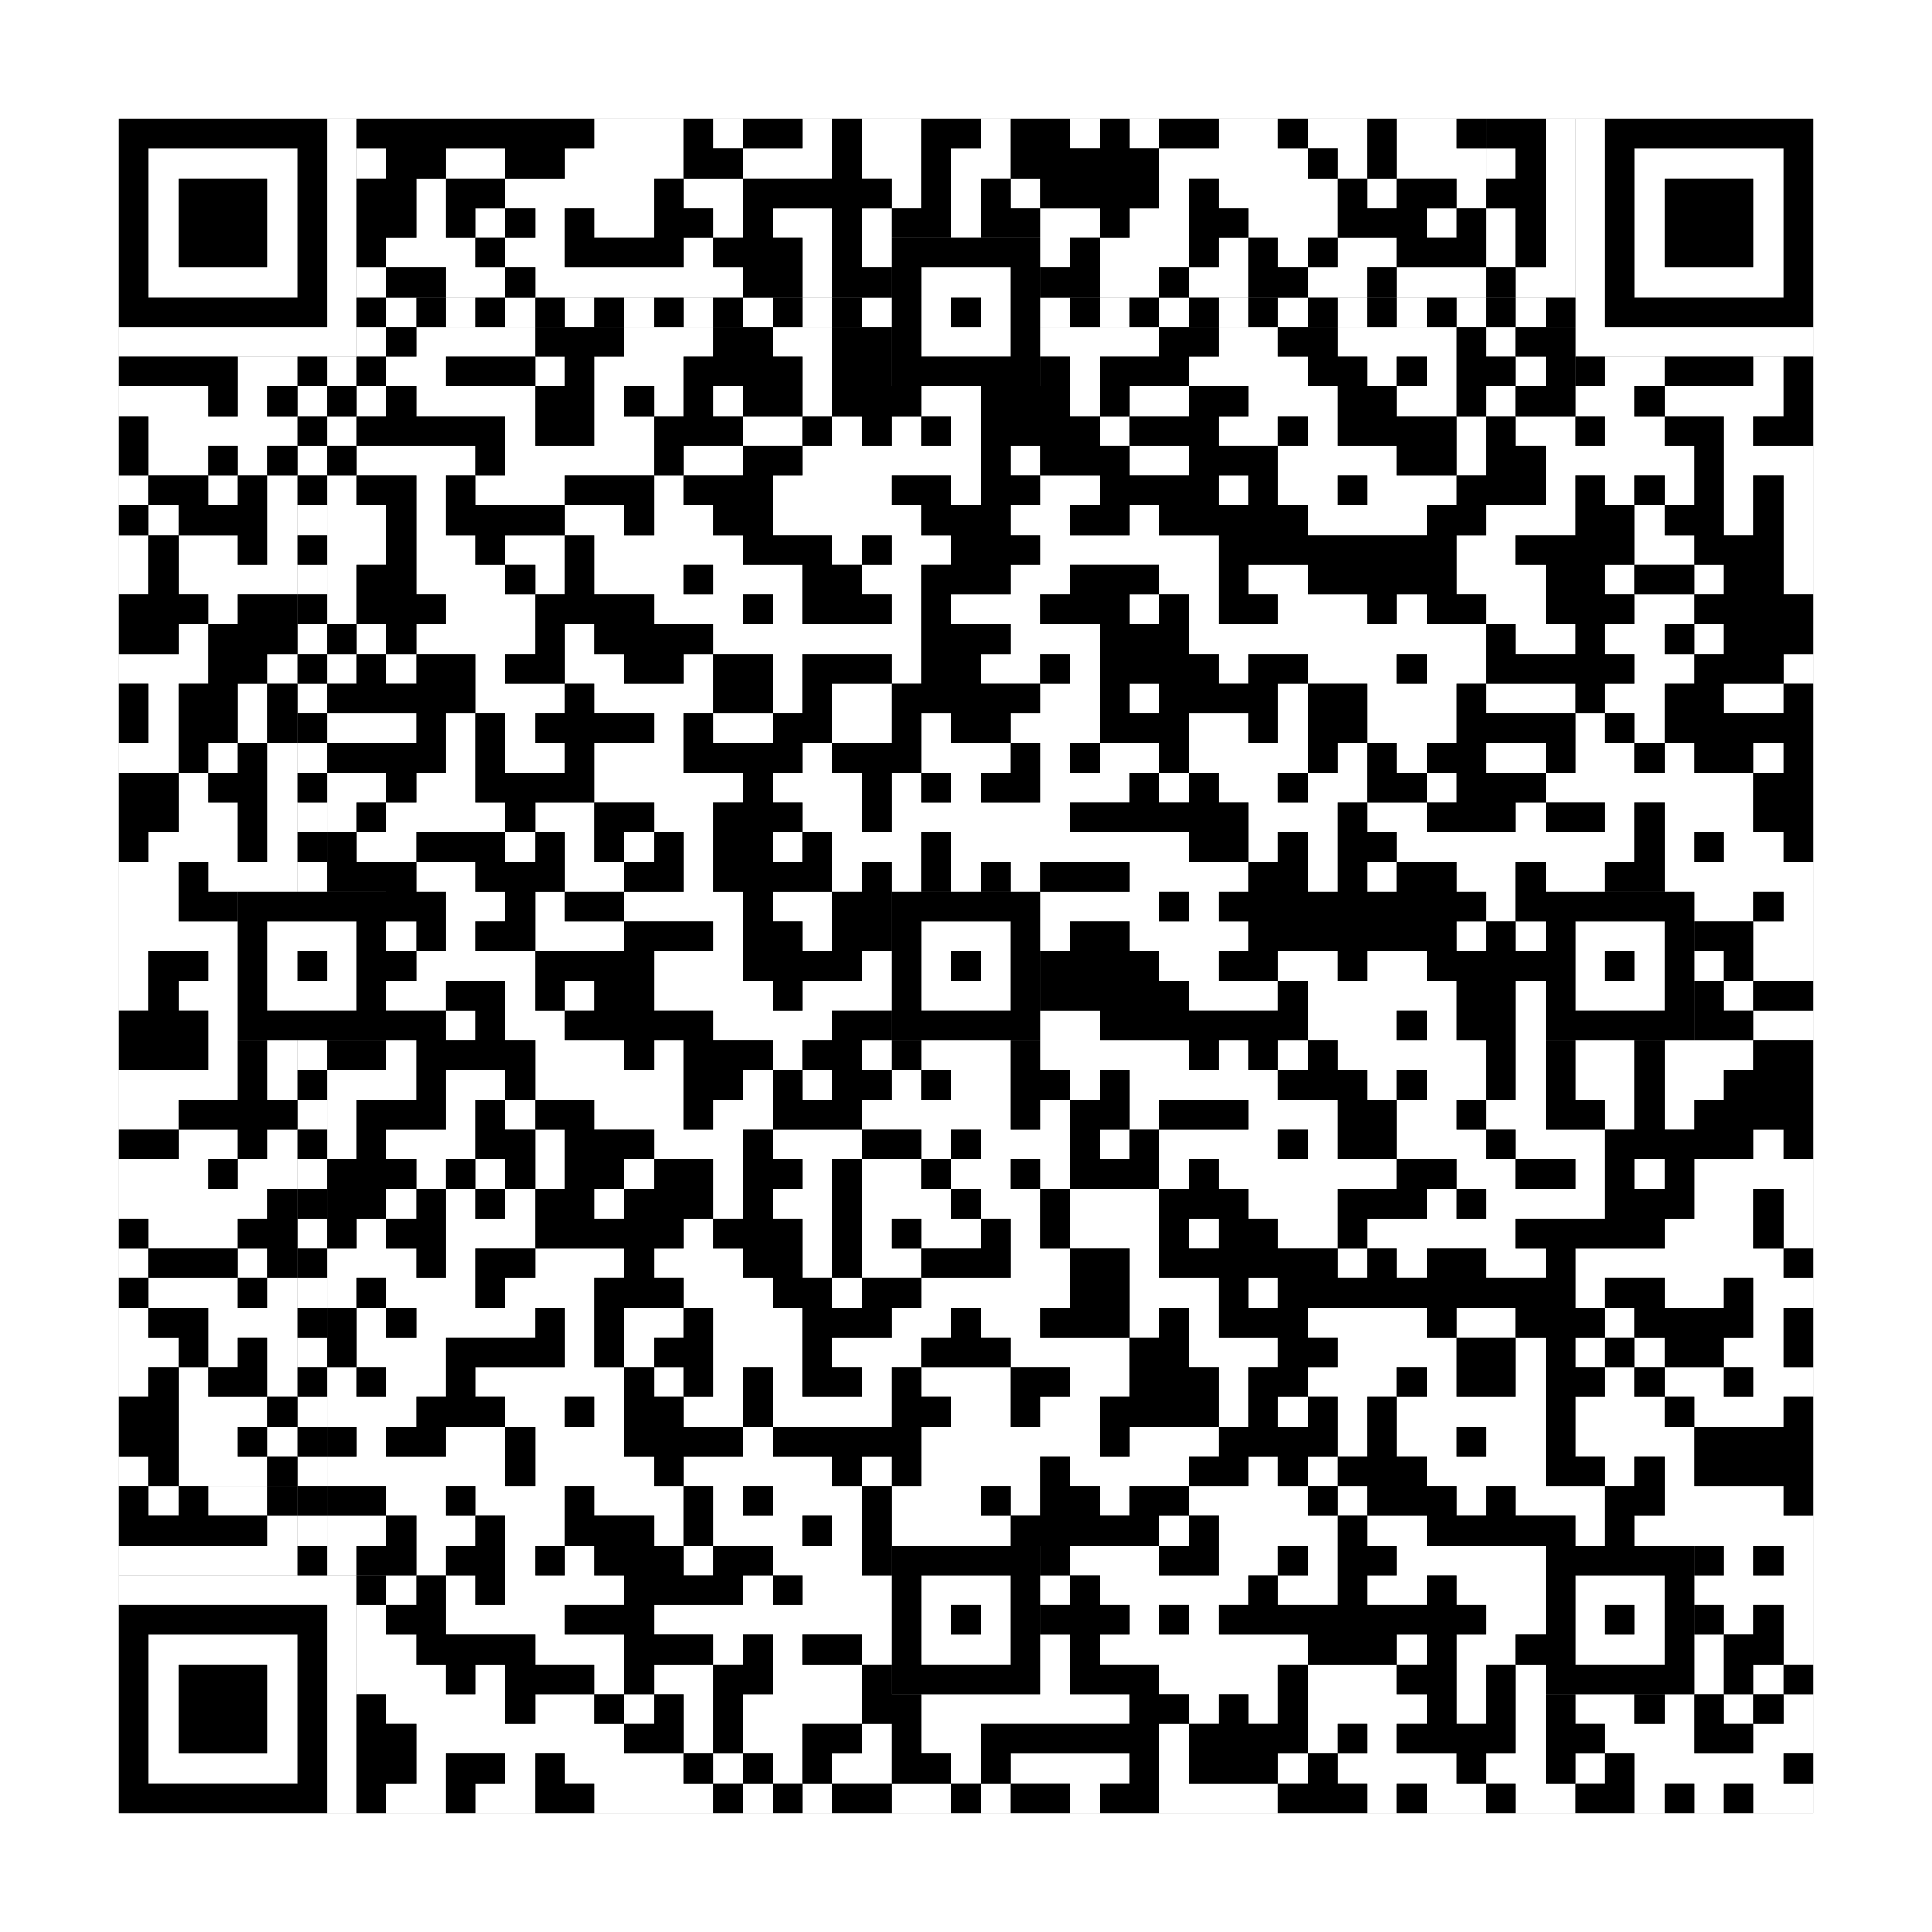 <svg xmlns="http://www.w3.org/2000/svg" version="1.1" width="325px" height="325px">
<rect width="100%" height="100%" fill="#808080" stroke="none"/>
<defs><style>rect{shape-rendering:crispEdges}</style></defs>
<path class="qr-4 " stroke="transparent" fill="#fff" fill-opacity="1" d="M100 20 h15 v5 h-15Z M120 20 h5 v5 h-5Z M135 20 h5 v5 h-5Z M145 20 h10 v5 h-10Z M165 20 h5 v5 h-5Z M180 20 h5 v5 h-5Z M190 20 h5 v5 h-5Z M205 20 h10 v5 h-10Z M220 20 h10 v5 h-10Z M235 20 h10 v5 h-10Z M75 25 h10 v5 h-10Z M95 25 h20 v5 h-20Z M125 25 h15 v5 h-15Z M145 25 h10 v5 h-10Z M160 25 h10 v5 h-10Z M195 25 h25 v5 h-25Z M225 25 h5 v5 h-5Z M235 25 h15 v5 h-15Z M70 30 h5 v5 h-5Z M85 30 h25 v5 h-25Z M115 30 h10 v5 h-10Z M150 30 h5 v5 h-5Z M160 30 h5 v5 h-5Z M170 30 h5 v5 h-5Z M195 30 h5 v5 h-5Z M205 30 h20 v5 h-20Z M230 30 h5 v5 h-5Z M245 30 h5 v5 h-5Z M70 35 h5 v5 h-5Z M80 35 h5 v5 h-5Z M90 35 h5 v5 h-5Z M100 35 h10 v5 h-10Z M120 35 h5 v5 h-5Z M130 35 h10 v5 h-10Z M145 35 h5 v5 h-5Z M160 35 h5 v5 h-5Z M175 35 h10 v5 h-10Z M190 35 h10 v5 h-10Z M210 35 h15 v5 h-15Z M240 35 h5 v5 h-5Z M65 40 h15 v5 h-15Z M85 40 h10 v5 h-10Z M115 40 h5 v5 h-5Z M135 40 h5 v5 h-5Z M145 40 h5 v5 h-5Z M175 40 h5 v5 h-5Z M185 40 h15 v5 h-15Z M205 40 h5 v5 h-5Z M215 40 h5 v5 h-5Z M225 40 h10 v5 h-10Z M75 45 h10 v5 h-10Z M90 45 h35 v5 h-35Z M135 45 h5 v5 h-5Z M185 45 h10 v5 h-10Z M200 45 h10 v5 h-10Z M220 45 h10 v5 h-10Z M235 45 h15 v5 h-15Z M70 55 h20 v5 h-20Z M105 55 h15 v5 h-15Z M130 55 h10 v5 h-10Z M175 55 h20 v5 h-20Z M205 55 h10 v5 h-10Z M225 55 h20 v5 h-20Z M250 55 h5 v5 h-5Z M65 60 h10 v5 h-10Z M90 60 h5 v5 h-5Z M100 60 h15 v5 h-15Z M135 60 h5 v5 h-5Z M180 60 h5 v5 h-5Z M200 60 h20 v5 h-20Z M230 60 h5 v5 h-5Z M240 60 h5 v5 h-5Z M255 60 h5 v5 h-5Z M20 65 h15 v5 h-15Z M40 65 h5 v5 h-5Z M60 65 h5 v5 h-5Z M70 65 h20 v5 h-20Z M100 65 h5 v5 h-5Z M110 65 h5 v5 h-5Z M120 65 h5 v5 h-5Z M135 65 h5 v5 h-5Z M155 65 h10 v5 h-10Z M180 65 h5 v5 h-5Z M190 65 h10 v5 h-10Z M210 65 h15 v5 h-15Z M235 65 h10 v5 h-10Z M250 65 h5 v5 h-5Z M265 65 h10 v5 h-10Z M280 65 h20 v5 h-20Z M25 70 h25 v5 h-25Z M55 70 h5 v5 h-5Z M85 70 h5 v5 h-5Z M100 70 h10 v5 h-10Z M125 70 h10 v5 h-10Z M140 70 h5 v5 h-5Z M150 70 h5 v5 h-5Z M160 70 h5 v5 h-5Z M185 70 h5 v5 h-5Z M205 70 h10 v5 h-10Z M220 70 h5 v5 h-5Z M245 70 h5 v5 h-5Z M255 70 h10 v5 h-10Z M270 70 h10 v5 h-10Z M290 70 h5 v5 h-5Z M25 75 h10 v5 h-10Z M40 75 h5 v5 h-5Z M60 75 h20 v5 h-20Z M85 75 h25 v5 h-25Z M115 75 h10 v5 h-10Z M135 75 h30 v5 h-30Z M170 75 h5 v5 h-5Z M190 75 h10 v5 h-10Z M215 75 h20 v5 h-20Z M245 75 h5 v5 h-5Z M260 75 h25 v5 h-25Z M290 75 h15 v5 h-15Z M20 80 h5 v5 h-5Z M35 80 h5 v5 h-5Z M45 80 h5 v5 h-5Z M55 80 h5 v5 h-5Z M70 80 h5 v5 h-5Z M80 80 h15 v5 h-15Z M110 80 h5 v5 h-5Z M130 80 h20 v5 h-20Z M160 80 h5 v5 h-5Z M175 80 h10 v5 h-10Z M205 80 h5 v5 h-5Z M215 80 h10 v5 h-10Z M230 80 h15 v5 h-15Z M260 80 h5 v5 h-5Z M270 80 h5 v5 h-5Z M280 80 h5 v5 h-5Z M290 80 h5 v5 h-5Z M300 80 h5 v5 h-5Z M25 85 h5 v5 h-5Z M45 85 h5 v5 h-5Z M55 85 h10 v5 h-10Z M70 85 h5 v5 h-5Z M95 85 h10 v5 h-10Z M110 85 h10 v5 h-10Z M130 85 h25 v5 h-25Z M170 85 h10 v5 h-10Z M190 85 h5 v5 h-5Z M220 85 h20 v5 h-20Z M250 85 h15 v5 h-15Z M275 85 h5 v5 h-5Z M290 85 h5 v5 h-5Z M300 85 h5 v5 h-5Z M20 90 h5 v5 h-5Z M30 90 h10 v5 h-10Z M45 90 h5 v5 h-5Z M55 90 h10 v5 h-10Z M70 90 h10 v5 h-10Z M85 90 h10 v5 h-10Z M100 90 h25 v5 h-25Z M140 90 h5 v5 h-5Z M150 90 h10 v5 h-10Z M175 90 h30 v5 h-30Z M245 90 h10 v5 h-10Z M275 90 h10 v5 h-10Z M300 90 h5 v5 h-5Z M20 95 h5 v5 h-5Z M30 95 h20 v5 h-20Z M55 95 h5 v5 h-5Z M70 95 h15 v5 h-15Z M90 95 h5 v5 h-5Z M100 95 h15 v5 h-15Z M120 95 h15 v5 h-15Z M145 95 h10 v5 h-10Z M170 95 h10 v5 h-10Z M195 95 h10 v5 h-10Z M210 95 h10 v5 h-10Z M245 95 h15 v5 h-15Z M270 95 h5 v5 h-5Z M285 95 h5 v5 h-5Z M300 95 h5 v5 h-5Z M35 100 h5 v5 h-5Z M55 100 h5 v5 h-5Z M75 100 h15 v5 h-15Z M110 100 h15 v5 h-15Z M130 100 h5 v5 h-5Z M150 100 h5 v5 h-5Z M160 100 h15 v5 h-15Z M190 100 h5 v5 h-5Z M200 100 h5 v5 h-5Z M215 100 h15 v5 h-15Z M235 100 h5 v5 h-5Z M250 100 h10 v5 h-10Z M275 100 h10 v5 h-10Z M30 105 h5 v5 h-5Z M60 105 h5 v5 h-5Z M70 105 h20 v5 h-20Z M95 105 h5 v5 h-5Z M120 105 h35 v5 h-35Z M170 105 h15 v5 h-15Z M200 105 h50 v5 h-50Z M255 105 h10 v5 h-10Z M270 105 h10 v5 h-10Z M285 105 h5 v5 h-5Z M20 110 h15 v5 h-15Z M45 110 h5 v5 h-5Z M55 110 h5 v5 h-5Z M65 110 h5 v5 h-5Z M80 110 h5 v5 h-5Z M95 110 h10 v5 h-10Z M115 110 h5 v5 h-5Z M130 110 h5 v5 h-5Z M150 110 h5 v5 h-5Z M165 110 h10 v5 h-10Z M180 110 h5 v5 h-5Z M205 110 h5 v5 h-5Z M220 110 h15 v5 h-15Z M240 110 h10 v5 h-10Z M275 110 h10 v5 h-10Z M300 110 h5 v5 h-5Z M25 115 h5 v5 h-5Z M40 115 h5 v5 h-5Z M80 115 h15 v5 h-15Z M100 115 h20 v5 h-20Z M130 115 h5 v5 h-5Z M140 115 h10 v5 h-10Z M175 115 h10 v5 h-10Z M190 115 h5 v5 h-5Z M215 115 h5 v5 h-5Z M230 115 h15 v5 h-15Z M250 115 h15 v5 h-15Z M270 115 h10 v5 h-10Z M290 115 h10 v5 h-10Z M25 120 h5 v5 h-5Z M40 120 h5 v5 h-5Z M55 120 h15 v5 h-15Z M75 120 h5 v5 h-5Z M85 120 h5 v5 h-5Z M110 120 h5 v5 h-5Z M120 120 h10 v5 h-10Z M140 120 h10 v5 h-10Z M155 120 h5 v5 h-5Z M170 120 h15 v5 h-15Z M200 120 h10 v5 h-10Z M215 120 h5 v5 h-5Z M230 120 h15 v5 h-15Z M265 120 h5 v5 h-5Z M275 120 h5 v5 h-5Z M20 125 h10 v5 h-10Z M35 125 h5 v5 h-5Z M45 125 h5 v5 h-5Z M75 125 h5 v5 h-5Z M85 125 h10 v5 h-10Z M100 125 h15 v5 h-15Z M135 125 h5 v5 h-5Z M155 125 h15 v5 h-15Z M175 125 h5 v5 h-5Z M185 125 h10 v5 h-10Z M200 125 h20 v5 h-20Z M225 125 h5 v5 h-5Z M235 125 h5 v5 h-5Z M250 125 h10 v5 h-10Z M265 125 h10 v5 h-10Z M280 125 h5 v5 h-5Z M295 125 h5 v5 h-5Z M30 130 h5 v5 h-5Z M45 130 h5 v5 h-5Z M55 130 h10 v5 h-10Z M70 130 h10 v5 h-10Z M100 130 h25 v5 h-25Z M130 130 h15 v5 h-15Z M150 130 h5 v5 h-5Z M160 130 h5 v5 h-5Z M175 130 h15 v5 h-15Z M195 130 h5 v5 h-5Z M205 130 h10 v5 h-10Z M220 130 h10 v5 h-10Z M240 130 h5 v5 h-5Z M260 130 h35 v5 h-35Z M30 135 h10 v5 h-10Z M45 135 h5 v5 h-5Z M55 135 h5 v5 h-5Z M65 135 h20 v5 h-20Z M90 135 h10 v5 h-10Z M110 135 h10 v5 h-10Z M135 135 h10 v5 h-10Z M150 135 h30 v5 h-30Z M210 135 h15 v5 h-15Z M230 135 h10 v5 h-10Z M255 135 h5 v5 h-5Z M270 135 h5 v5 h-5Z M280 135 h15 v5 h-15Z M25 140 h15 v5 h-15Z M45 140 h5 v5 h-5Z M60 140 h10 v5 h-10Z M85 140 h5 v5 h-5Z M95 140 h5 v5 h-5Z M105 140 h5 v5 h-5Z M115 140 h5 v5 h-5Z M130 140 h5 v5 h-5Z M140 140 h15 v5 h-15Z M160 140 h40 v5 h-40Z M210 140 h5 v5 h-5Z M220 140 h5 v5 h-5Z M235 140 h40 v5 h-40Z M280 140 h5 v5 h-5Z M290 140 h10 v5 h-10Z M20 145 h10 v5 h-10Z M35 145 h15 v5 h-15Z M70 145 h10 v5 h-10Z M95 145 h10 v5 h-10Z M115 145 h5 v5 h-5Z M140 145 h5 v5 h-5Z M150 145 h5 v5 h-5Z M160 145 h5 v5 h-5Z M170 145 h5 v5 h-5Z M190 145 h20 v5 h-20Z M220 145 h5 v5 h-5Z M230 145 h5 v5 h-5Z M245 145 h10 v5 h-10Z M260 145 h10 v5 h-10Z M280 145 h25 v5 h-25Z M20 150 h10 v5 h-10Z M75 150 h10 v5 h-10Z M90 150 h5 v5 h-5Z M105 150 h20 v5 h-20Z M130 150 h10 v5 h-10Z M175 150 h20 v5 h-20Z M200 150 h5 v5 h-5Z M250 150 h5 v5 h-5Z M285 150 h10 v5 h-10Z M300 150 h5 v5 h-5Z M20 155 h20 v5 h-20Z M65 155 h5 v5 h-5Z M75 155 h5 v5 h-5Z M90 155 h15 v5 h-15Z M120 155 h5 v5 h-5Z M135 155 h5 v5 h-5Z M175 155 h5 v5 h-5Z M190 155 h20 v5 h-20Z M245 155 h5 v5 h-5Z M255 155 h5 v5 h-5Z M295 155 h10 v5 h-10Z M20 160 h5 v5 h-5Z M35 160 h5 v5 h-5Z M70 160 h20 v5 h-20Z M110 160 h15 v5 h-15Z M145 160 h5 v5 h-5Z M195 160 h10 v5 h-10Z M215 160 h10 v5 h-10Z M230 160 h10 v5 h-10Z M285 160 h5 v5 h-5Z M295 160 h10 v5 h-10Z M20 165 h5 v5 h-5Z M30 165 h10 v5 h-10Z M65 165 h10 v5 h-10Z M85 165 h5 v5 h-5Z M95 165 h5 v5 h-5Z M110 165 h20 v5 h-20Z M135 165 h15 v5 h-15Z M200 165 h15 v5 h-15Z M220 165 h25 v5 h-25Z M255 165 h5 v5 h-5Z M290 165 h5 v5 h-5Z M35 170 h5 v5 h-5Z M75 170 h5 v5 h-5Z M85 170 h10 v5 h-10Z M120 170 h20 v5 h-20Z M175 170 h10 v5 h-10Z M220 170 h15 v5 h-15Z M240 170 h5 v5 h-5Z M255 170 h5 v5 h-5Z M295 170 h10 v5 h-10Z M35 175 h5 v5 h-5Z M45 175 h5 v5 h-5Z M65 175 h5 v5 h-5Z M90 175 h15 v5 h-15Z M110 175 h5 v5 h-5Z M130 175 h5 v5 h-5Z M145 175 h5 v5 h-5Z M155 175 h15 v5 h-15Z M175 175 h25 v5 h-25Z M205 175 h5 v5 h-5Z M215 175 h5 v5 h-5Z M225 175 h25 v5 h-25Z M255 175 h5 v5 h-5Z M265 175 h10 v5 h-10Z M280 175 h15 v5 h-15Z M20 180 h20 v5 h-20Z M45 180 h5 v5 h-5Z M55 180 h15 v5 h-15Z M75 180 h10 v5 h-10Z M90 180 h25 v5 h-25Z M125 180 h5 v5 h-5Z M135 180 h5 v5 h-5Z M150 180 h5 v5 h-5Z M160 180 h10 v5 h-10Z M180 180 h5 v5 h-5Z M190 180 h25 v5 h-25Z M230 180 h5 v5 h-5Z M240 180 h10 v5 h-10Z M255 180 h5 v5 h-5Z M265 180 h10 v5 h-10Z M280 180 h10 v5 h-10Z M20 185 h10 v5 h-10Z M55 185 h5 v5 h-5Z M75 185 h5 v5 h-5Z M85 185 h5 v5 h-5Z M100 185 h15 v5 h-15Z M120 185 h10 v5 h-10Z M145 185 h25 v5 h-25Z M175 185 h5 v5 h-5Z M190 185 h5 v5 h-5Z M210 185 h15 v5 h-15Z M235 185 h10 v5 h-10Z M250 185 h10 v5 h-10Z M270 185 h5 v5 h-5Z M280 185 h5 v5 h-5Z M30 190 h10 v5 h-10Z M45 190 h5 v5 h-5Z M55 190 h5 v5 h-5Z M65 190 h15 v5 h-15Z M90 190 h5 v5 h-5Z M110 190 h15 v5 h-15Z M130 190 h15 v5 h-15Z M155 190 h5 v5 h-5Z M165 190 h15 v5 h-15Z M185 190 h5 v5 h-5Z M195 190 h20 v5 h-20Z M220 190 h5 v5 h-5Z M235 190 h15 v5 h-15Z M255 190 h15 v5 h-15Z M295 190 h5 v5 h-5Z M20 195 h15 v5 h-15Z M40 195 h10 v5 h-10Z M70 195 h5 v5 h-5Z M80 195 h5 v5 h-5Z M90 195 h5 v5 h-5Z M105 195 h5 v5 h-5Z M120 195 h5 v5 h-5Z M135 195 h5 v5 h-5Z M145 195 h10 v5 h-10Z M160 195 h10 v5 h-10Z M175 195 h5 v5 h-5Z M195 195 h5 v5 h-5Z M205 195 h30 v5 h-30Z M245 195 h10 v5 h-10Z M265 195 h5 v5 h-5Z M275 195 h5 v5 h-5Z M285 195 h20 v5 h-20Z M20 200 h25 v5 h-25Z M65 200 h5 v5 h-5Z M75 200 h5 v5 h-5Z M85 200 h5 v5 h-5Z M100 200 h5 v5 h-5Z M120 200 h5 v5 h-5Z M130 200 h10 v5 h-10Z M145 200 h15 v5 h-15Z M165 200 h10 v5 h-10Z M180 200 h15 v5 h-15Z M210 200 h15 v5 h-15Z M240 200 h5 v5 h-5Z M250 200 h20 v5 h-20Z M285 200 h10 v5 h-10Z M300 200 h5 v5 h-5Z M25 205 h15 v5 h-15Z M60 205 h5 v5 h-5Z M75 205 h15 v5 h-15Z M115 205 h5 v5 h-5Z M135 205 h5 v5 h-5Z M145 205 h5 v5 h-5Z M155 205 h10 v5 h-10Z M170 205 h5 v5 h-5Z M180 205 h15 v5 h-15Z M200 205 h5 v5 h-5Z M215 205 h10 v5 h-10Z M230 205 h25 v5 h-25Z M280 205 h15 v5 h-15Z M300 205 h5 v5 h-5Z M20 210 h5 v5 h-5Z M40 210 h5 v5 h-5Z M55 210 h15 v5 h-15Z M75 210 h5 v5 h-5Z M90 210 h15 v5 h-15Z M110 210 h15 v5 h-15Z M135 210 h5 v5 h-5Z M145 210 h10 v5 h-10Z M170 210 h10 v5 h-10Z M190 210 h5 v5 h-5Z M225 210 h5 v5 h-5Z M235 210 h5 v5 h-5Z M250 210 h10 v5 h-10Z M265 210 h35 v5 h-35Z M25 215 h15 v5 h-15Z M45 215 h5 v5 h-5Z M55 215 h5 v5 h-5Z M65 215 h15 v5 h-15Z M85 215 h15 v5 h-15Z M115 215 h15 v5 h-15Z M140 215 h5 v5 h-5Z M155 215 h25 v5 h-25Z M190 215 h15 v5 h-15Z M210 215 h5 v5 h-5Z M265 215 h5 v5 h-5Z M280 215 h10 v5 h-10Z M295 215 h10 v5 h-10Z M20 220 h5 v5 h-5Z M35 220 h15 v5 h-15Z M60 220 h5 v5 h-5Z M70 220 h20 v5 h-20Z M95 220 h5 v5 h-5Z M105 220 h10 v5 h-10Z M120 220 h15 v5 h-15Z M150 220 h10 v5 h-10Z M165 220 h10 v5 h-10Z M190 220 h5 v5 h-5Z M200 220 h5 v5 h-5Z M220 220 h20 v5 h-20Z M245 220 h10 v5 h-10Z M270 220 h5 v5 h-5Z M295 220 h5 v5 h-5Z M20 225 h10 v5 h-10Z M35 225 h5 v5 h-5Z M45 225 h5 v5 h-5Z M60 225 h15 v5 h-15Z M95 225 h5 v5 h-5Z M105 225 h5 v5 h-5Z M120 225 h15 v5 h-15Z M140 225 h15 v5 h-15Z M170 225 h20 v5 h-20Z M200 225 h15 v5 h-15Z M225 225 h20 v5 h-20Z M255 225 h5 v5 h-5Z M265 225 h5 v5 h-5Z M275 225 h5 v5 h-5Z M290 225 h10 v5 h-10Z M20 230 h5 v5 h-5Z M30 230 h5 v5 h-5Z M45 230 h5 v5 h-5Z M55 230 h5 v5 h-5Z M65 230 h10 v5 h-10Z M80 230 h25 v5 h-25Z M110 230 h5 v5 h-5Z M120 230 h5 v5 h-5Z M130 230 h5 v5 h-5Z M145 230 h5 v5 h-5Z M155 230 h15 v5 h-15Z M180 230 h10 v5 h-10Z M205 230 h5 v5 h-5Z M220 230 h15 v5 h-15Z M240 230 h5 v5 h-5Z M255 230 h5 v5 h-5Z M270 230 h5 v5 h-5Z M280 230 h10 v5 h-10Z M295 230 h10 v5 h-10Z M30 235 h15 v5 h-15Z M55 235 h15 v5 h-15Z M85 235 h10 v5 h-10Z M100 235 h5 v5 h-5Z M115 235 h10 v5 h-10Z M130 235 h20 v5 h-20Z M160 235 h10 v5 h-10Z M175 235 h10 v5 h-10Z M205 235 h5 v5 h-5Z M215 235 h5 v5 h-5Z M225 235 h5 v5 h-5Z M235 235 h25 v5 h-25Z M265 235 h15 v5 h-15Z M285 235 h15 v5 h-15Z M30 240 h10 v5 h-10Z M45 240 h5 v5 h-5Z M60 240 h5 v5 h-5Z M75 240 h10 v5 h-10Z M90 240 h15 v5 h-15Z M125 240 h5 v5 h-5Z M155 240 h30 v5 h-30Z M190 240 h15 v5 h-15Z M225 240 h5 v5 h-5Z M235 240 h10 v5 h-10Z M250 240 h10 v5 h-10Z M265 240 h20 v5 h-20Z M20 245 h5 v5 h-5Z M30 245 h15 v5 h-15Z M55 245 h30 v5 h-30Z M90 245 h20 v5 h-20Z M115 245 h25 v5 h-25Z M145 245 h5 v5 h-5Z M155 245 h20 v5 h-20Z M180 245 h20 v5 h-20Z M210 245 h5 v5 h-5Z M220 245 h5 v5 h-5Z M240 245 h20 v5 h-20Z M270 245 h5 v5 h-5Z M280 245 h5 v5 h-5Z M65 250 h10 v5 h-10Z M80 250 h15 v5 h-15Z M100 250 h15 v5 h-15Z M120 250 h5 v5 h-5Z M130 250 h15 v5 h-15Z M150 250 h15 v5 h-15Z M170 250 h5 v5 h-5Z M185 250 h5 v5 h-5Z M200 250 h20 v5 h-20Z M225 250 h5 v5 h-5Z M245 250 h5 v5 h-5Z M255 250 h15 v5 h-15Z M280 250 h20 v5 h-20Z M55 255 h10 v5 h-10Z M70 255 h10 v5 h-10Z M85 255 h10 v5 h-10Z M110 255 h5 v5 h-5Z M120 255 h15 v5 h-15Z M140 255 h5 v5 h-5Z M150 255 h20 v5 h-20Z M195 255 h5 v5 h-5Z M205 255 h20 v5 h-20Z M230 255 h10 v5 h-10Z M265 255 h5 v5 h-5Z M275 255 h30 v5 h-30Z M55 260 h5 v5 h-5Z M70 260 h5 v5 h-5Z M85 260 h5 v5 h-5Z M95 260 h5 v5 h-5Z M115 260 h5 v5 h-5Z M130 260 h15 v5 h-15Z M180 260 h15 v5 h-15Z M205 260 h10 v5 h-10Z M220 260 h5 v5 h-5Z M235 260 h25 v5 h-25Z M290 260 h5 v5 h-5Z M300 260 h5 v5 h-5Z M65 265 h5 v5 h-5Z M75 265 h5 v5 h-5Z M85 265 h20 v5 h-20Z M125 265 h5 v5 h-5Z M135 265 h15 v5 h-15Z M175 265 h5 v5 h-5Z M185 265 h25 v5 h-25Z M215 265 h10 v5 h-10Z M230 265 h10 v5 h-10Z M245 265 h15 v5 h-15Z M285 265 h20 v5 h-20Z M75 270 h20 v5 h-20Z M110 270 h40 v5 h-40Z M190 270 h5 v5 h-5Z M200 270 h5 v5 h-5Z M250 270 h10 v5 h-10Z M290 270 h5 v5 h-5Z M300 270 h5 v5 h-5Z M65 275 h5 v5 h-5Z M90 275 h15 v5 h-15Z M120 275 h5 v5 h-5Z M130 275 h5 v5 h-5Z M145 275 h5 v5 h-5Z M175 275 h5 v5 h-5Z M185 275 h35 v5 h-35Z M235 275 h5 v5 h-5Z M245 275 h10 v5 h-10Z M285 275 h5 v5 h-5Z M300 275 h5 v5 h-5Z M65 280 h10 v5 h-10Z M80 280 h5 v5 h-5Z M100 280 h5 v5 h-5Z M110 280 h10 v5 h-10Z M130 280 h15 v5 h-15Z M175 280 h5 v5 h-5Z M195 280 h20 v5 h-20Z M220 280 h15 v5 h-15Z M245 280 h5 v5 h-5Z M255 280 h5 v5 h-5Z M285 280 h5 v5 h-5Z M295 280 h5 v5 h-5Z M65 285 h20 v5 h-20Z M90 285 h10 v5 h-10Z M105 285 h5 v5 h-5Z M115 285 h5 v5 h-5Z M125 285 h20 v5 h-20Z M155 285 h35 v5 h-35Z M200 285 h5 v5 h-5Z M210 285 h5 v5 h-5Z M220 285 h20 v5 h-20Z M245 285 h5 v5 h-5Z M255 285 h5 v5 h-5Z M265 285 h10 v5 h-10Z M280 285 h5 v5 h-5Z M290 285 h5 v5 h-5Z M300 285 h5 v5 h-5Z M70 290 h35 v5 h-35Z M115 290 h5 v5 h-5Z M125 290 h10 v5 h-10Z M145 290 h5 v5 h-5Z M155 290 h10 v5 h-10Z M195 290 h5 v5 h-5Z M220 290 h5 v5 h-5Z M230 290 h5 v5 h-5Z M255 290 h5 v5 h-5Z M270 290 h15 v5 h-15Z M295 290 h10 v5 h-10Z M70 295 h5 v5 h-5Z M85 295 h5 v5 h-5Z M95 295 h20 v5 h-20Z M120 295 h5 v5 h-5Z M130 295 h5 v5 h-5Z M140 295 h10 v5 h-10Z M160 295 h5 v5 h-5Z M170 295 h20 v5 h-20Z M195 295 h5 v5 h-5Z M215 295 h5 v5 h-5Z M225 295 h20 v5 h-20Z M250 295 h10 v5 h-10Z M265 295 h5 v5 h-5Z M275 295 h25 v5 h-25Z M65 300 h10 v5 h-10Z M80 300 h10 v5 h-10Z M100 300 h20 v5 h-20Z M125 300 h5 v5 h-5Z M135 300 h5 v5 h-5Z M150 300 h10 v5 h-10Z M165 300 h5 v5 h-5Z M180 300 h5 v5 h-5Z M195 300 h20 v5 h-20Z M230 300 h5 v5 h-5Z M240 300 h10 v5 h-10Z M255 300 h10 v5 h-10Z M275 300 h5 v5 h-5Z M285 300 h5 v5 h-5Z M295 300 h10 v5 h-10Z " /><path class="qr-6 " stroke="transparent" fill="#fff" fill-opacity="1" d="M25 25 h25 v5 h-25Z M275 25 h25 v5 h-25Z M25 30 h5 v5 h-5Z M45 30 h5 v5 h-5Z M275 30 h5 v5 h-5Z M295 30 h5 v5 h-5Z M25 35 h5 v5 h-5Z M45 35 h5 v5 h-5Z M275 35 h5 v5 h-5Z M295 35 h5 v5 h-5Z M25 40 h5 v5 h-5Z M45 40 h5 v5 h-5Z M275 40 h5 v5 h-5Z M295 40 h5 v5 h-5Z M25 45 h25 v5 h-25Z M275 45 h25 v5 h-25Z M25 275 h25 v5 h-25Z M25 280 h5 v5 h-5Z M45 280 h5 v5 h-5Z M25 285 h5 v5 h-5Z M45 285 h5 v5 h-5Z M25 290 h5 v5 h-5Z M45 290 h5 v5 h-5Z M25 295 h25 v5 h-25Z " /><path class="qr-8 " stroke="transparent" fill="#fff" fill-opacity="1" d="M55 20 h5 v5 h-5Z M265 20 h5 v5 h-5Z M55 25 h5 v5 h-5Z M265 25 h5 v5 h-5Z M55 30 h5 v5 h-5Z M265 30 h5 v5 h-5Z M55 35 h5 v5 h-5Z M265 35 h5 v5 h-5Z M55 40 h5 v5 h-5Z M265 40 h5 v5 h-5Z M55 45 h5 v5 h-5Z M265 45 h5 v5 h-5Z M55 50 h5 v5 h-5Z M265 50 h5 v5 h-5Z M20 55 h40 v5 h-40Z M265 55 h40 v5 h-40Z M20 265 h40 v5 h-40Z M55 270 h5 v5 h-5Z M55 275 h5 v5 h-5Z M55 280 h5 v5 h-5Z M55 285 h5 v5 h-5Z M55 290 h5 v5 h-5Z M55 295 h5 v5 h-5Z M55 300 h5 v5 h-5Z " /><path class="qr-10 " stroke="transparent" fill="#fff" fill-opacity="1" d="M155 45 h15 v5 h-15Z M155 50 h5 v5 h-5Z M165 50 h5 v5 h-5Z M155 55 h15 v5 h-15Z M45 155 h15 v5 h-15Z M155 155 h15 v5 h-15Z M265 155 h15 v5 h-15Z M45 160 h5 v5 h-5Z M55 160 h5 v5 h-5Z M155 160 h5 v5 h-5Z M165 160 h5 v5 h-5Z M265 160 h5 v5 h-5Z M275 160 h5 v5 h-5Z M45 165 h15 v5 h-15Z M155 165 h15 v5 h-15Z M265 165 h15 v5 h-15Z M155 265 h15 v5 h-15Z M265 265 h15 v5 h-15Z M155 270 h5 v5 h-5Z M165 270 h5 v5 h-5Z M265 270 h5 v5 h-5Z M275 270 h5 v5 h-5Z M155 275 h15 v5 h-15Z M265 275 h15 v5 h-15Z " /><path class="qr-12 " stroke="transparent" fill="#fff" fill-opacity="1" d="M65 50 h5 v5 h-5Z M75 50 h5 v5 h-5Z M85 50 h5 v5 h-5Z M95 50 h5 v5 h-5Z M105 50 h5 v5 h-5Z M115 50 h5 v5 h-5Z M125 50 h5 v5 h-5Z M135 50 h5 v5 h-5Z M145 50 h5 v5 h-5Z M175 50 h5 v5 h-5Z M185 50 h5 v5 h-5Z M195 50 h5 v5 h-5Z M205 50 h5 v5 h-5Z M215 50 h5 v5 h-5Z M225 50 h5 v5 h-5Z M235 50 h5 v5 h-5Z M245 50 h5 v5 h-5Z M255 50 h5 v5 h-5Z M50 65 h5 v5 h-5Z M50 75 h5 v5 h-5Z M50 85 h5 v5 h-5Z M50 95 h5 v5 h-5Z M50 105 h5 v5 h-5Z M50 115 h5 v5 h-5Z M50 125 h5 v5 h-5Z M50 135 h5 v5 h-5Z M50 145 h5 v5 h-5Z M50 175 h5 v5 h-5Z M50 185 h5 v5 h-5Z M50 195 h5 v5 h-5Z M50 205 h5 v5 h-5Z M50 215 h5 v5 h-5Z M50 225 h5 v5 h-5Z M50 235 h5 v5 h-5Z M50 245 h5 v5 h-5Z M50 255 h5 v5 h-5Z " /><path class="qr-14 " stroke="transparent" fill="#fff" fill-opacity="1" d="M60 25 h5 v5 h-5Z M60 45 h5 v5 h-5Z M60 55 h5 v5 h-5Z M40 60 h10 v5 h-10Z M55 60 h5 v5 h-5Z M270 60 h10 v5 h-10Z M295 60 h5 v5 h-5Z M60 270 h5 v5 h-5Z M60 275 h5 v5 h-5Z M60 280 h5 v5 h-5Z " /><path class="qr-16 " stroke="transparent" fill="#fff" fill-opacity="1" d="M260 20 h5 v5 h-5Z M250 25 h5 v5 h-5Z M260 25 h5 v5 h-5Z M260 30 h5 v5 h-5Z M250 35 h5 v5 h-5Z M260 35 h5 v5 h-5Z M250 40 h5 v5 h-5Z M260 40 h5 v5 h-5Z M255 45 h10 v5 h-10Z M25 250 h5 v5 h-5Z M35 250 h10 v5 h-10Z M45 255 h5 v5 h-5Z M20 260 h30 v5 h-30Z " /><path class="qr-18 " stroke="transparent" fill="#fff" fill-opacity="1" d="M0 0 h325 v5 h-325Z M0 5 h325 v5 h-325Z M0 10 h325 v5 h-325Z M0 15 h325 v5 h-325Z M0 20 h20 v5 h-20Z M305 20 h20 v5 h-20Z M0 25 h20 v5 h-20Z M305 25 h20 v5 h-20Z M0 30 h20 v5 h-20Z M305 30 h20 v5 h-20Z M0 35 h20 v5 h-20Z M305 35 h20 v5 h-20Z M0 40 h20 v5 h-20Z M305 40 h20 v5 h-20Z M0 45 h20 v5 h-20Z M305 45 h20 v5 h-20Z M0 50 h20 v5 h-20Z M305 50 h20 v5 h-20Z M0 55 h20 v5 h-20Z M305 55 h20 v5 h-20Z M0 60 h20 v5 h-20Z M305 60 h20 v5 h-20Z M0 65 h20 v5 h-20Z M305 65 h20 v5 h-20Z M0 70 h20 v5 h-20Z M305 70 h20 v5 h-20Z M0 75 h20 v5 h-20Z M305 75 h20 v5 h-20Z M0 80 h20 v5 h-20Z M305 80 h20 v5 h-20Z M0 85 h20 v5 h-20Z M305 85 h20 v5 h-20Z M0 90 h20 v5 h-20Z M305 90 h20 v5 h-20Z M0 95 h20 v5 h-20Z M305 95 h20 v5 h-20Z M0 100 h20 v5 h-20Z M305 100 h20 v5 h-20Z M0 105 h20 v5 h-20Z M305 105 h20 v5 h-20Z M0 110 h20 v5 h-20Z M305 110 h20 v5 h-20Z M0 115 h20 v5 h-20Z M305 115 h20 v5 h-20Z M0 120 h20 v5 h-20Z M305 120 h20 v5 h-20Z M0 125 h20 v5 h-20Z M305 125 h20 v5 h-20Z M0 130 h20 v5 h-20Z M305 130 h20 v5 h-20Z M0 135 h20 v5 h-20Z M305 135 h20 v5 h-20Z M0 140 h20 v5 h-20Z M305 140 h20 v5 h-20Z M0 145 h20 v5 h-20Z M305 145 h20 v5 h-20Z M0 150 h20 v5 h-20Z M305 150 h20 v5 h-20Z M0 155 h20 v5 h-20Z M305 155 h20 v5 h-20Z M0 160 h20 v5 h-20Z M305 160 h20 v5 h-20Z M0 165 h20 v5 h-20Z M305 165 h20 v5 h-20Z M0 170 h20 v5 h-20Z M305 170 h20 v5 h-20Z M0 175 h20 v5 h-20Z M305 175 h20 v5 h-20Z M0 180 h20 v5 h-20Z M305 180 h20 v5 h-20Z M0 185 h20 v5 h-20Z M305 185 h20 v5 h-20Z M0 190 h20 v5 h-20Z M305 190 h20 v5 h-20Z M0 195 h20 v5 h-20Z M305 195 h20 v5 h-20Z M0 200 h20 v5 h-20Z M305 200 h20 v5 h-20Z M0 205 h20 v5 h-20Z M305 205 h20 v5 h-20Z M0 210 h20 v5 h-20Z M305 210 h20 v5 h-20Z M0 215 h20 v5 h-20Z M305 215 h20 v5 h-20Z M0 220 h20 v5 h-20Z M305 220 h20 v5 h-20Z M0 225 h20 v5 h-20Z M305 225 h20 v5 h-20Z M0 230 h20 v5 h-20Z M305 230 h20 v5 h-20Z M0 235 h20 v5 h-20Z M305 235 h20 v5 h-20Z M0 240 h20 v5 h-20Z M305 240 h20 v5 h-20Z M0 245 h20 v5 h-20Z M305 245 h20 v5 h-20Z M0 250 h20 v5 h-20Z M305 250 h20 v5 h-20Z M0 255 h20 v5 h-20Z M305 255 h20 v5 h-20Z M0 260 h20 v5 h-20Z M305 260 h20 v5 h-20Z M0 265 h20 v5 h-20Z M305 265 h20 v5 h-20Z M0 270 h20 v5 h-20Z M305 270 h20 v5 h-20Z M0 275 h20 v5 h-20Z M305 275 h20 v5 h-20Z M0 280 h20 v5 h-20Z M305 280 h20 v5 h-20Z M0 285 h20 v5 h-20Z M305 285 h20 v5 h-20Z M0 290 h20 v5 h-20Z M305 290 h20 v5 h-20Z M0 295 h20 v5 h-20Z M305 295 h20 v5 h-20Z M0 300 h20 v5 h-20Z M305 300 h20 v5 h-20Z M0 305 h325 v5 h-325Z M0 310 h325 v5 h-325Z M0 315 h325 v5 h-325Z M0 320 h325 v5 h-325Z " /><path class="qr-512 " stroke="transparent" fill="#000" fill-opacity="1" d="M60 265 h5 v5 h-5Z " /><path class="qr-1024 " stroke="transparent" fill="#000" fill-opacity="1" d="M65 20 h35 v5 h-35Z M115 20 h5 v5 h-5Z M125 20 h10 v5 h-10Z M140 20 h5 v5 h-5Z M155 20 h10 v5 h-10Z M170 20 h10 v5 h-10Z M185 20 h5 v5 h-5Z M195 20 h10 v5 h-10Z M215 20 h5 v5 h-5Z M230 20 h5 v5 h-5Z M245 20 h5 v5 h-5Z M65 25 h10 v5 h-10Z M85 25 h10 v5 h-10Z M115 25 h10 v5 h-10Z M140 25 h5 v5 h-5Z M155 25 h5 v5 h-5Z M170 25 h25 v5 h-25Z M220 25 h5 v5 h-5Z M230 25 h5 v5 h-5Z M65 30 h5 v5 h-5Z M75 30 h10 v5 h-10Z M110 30 h5 v5 h-5Z M125 30 h25 v5 h-25Z M155 30 h5 v5 h-5Z M165 30 h5 v5 h-5Z M175 30 h20 v5 h-20Z M200 30 h5 v5 h-5Z M225 30 h5 v5 h-5Z M235 30 h10 v5 h-10Z M65 35 h5 v5 h-5Z M75 35 h5 v5 h-5Z M85 35 h5 v5 h-5Z M95 35 h5 v5 h-5Z M110 35 h10 v5 h-10Z M125 35 h5 v5 h-5Z M140 35 h5 v5 h-5Z M150 35 h10 v5 h-10Z M165 35 h10 v5 h-10Z M185 35 h5 v5 h-5Z M200 35 h10 v5 h-10Z M225 35 h15 v5 h-15Z M245 35 h5 v5 h-5Z M80 40 h5 v5 h-5Z M95 40 h20 v5 h-20Z M120 40 h15 v5 h-15Z M140 40 h5 v5 h-5Z M180 40 h5 v5 h-5Z M200 40 h5 v5 h-5Z M210 40 h5 v5 h-5Z M220 40 h5 v5 h-5Z M235 40 h15 v5 h-15Z M65 45 h10 v5 h-10Z M85 45 h5 v5 h-5Z M125 45 h10 v5 h-10Z M140 45 h10 v5 h-10Z M175 45 h10 v5 h-10Z M195 45 h5 v5 h-5Z M210 45 h10 v5 h-10Z M230 45 h5 v5 h-5Z M65 55 h5 v5 h-5Z M90 55 h15 v5 h-15Z M120 55 h10 v5 h-10Z M140 55 h10 v5 h-10Z M195 55 h10 v5 h-10Z M215 55 h10 v5 h-10Z M245 55 h5 v5 h-5Z M255 55 h10 v5 h-10Z M75 60 h15 v5 h-15Z M95 60 h5 v5 h-5Z M115 60 h20 v5 h-20Z M140 60 h10 v5 h-10Z M175 60 h5 v5 h-5Z M185 60 h15 v5 h-15Z M220 60 h10 v5 h-10Z M235 60 h5 v5 h-5Z M245 60 h10 v5 h-10Z M260 60 h5 v5 h-5Z M35 65 h5 v5 h-5Z M45 65 h5 v5 h-5Z M55 65 h5 v5 h-5Z M65 65 h5 v5 h-5Z M90 65 h10 v5 h-10Z M105 65 h5 v5 h-5Z M115 65 h5 v5 h-5Z M125 65 h10 v5 h-10Z M140 65 h15 v5 h-15Z M165 65 h15 v5 h-15Z M185 65 h5 v5 h-5Z M200 65 h10 v5 h-10Z M225 65 h10 v5 h-10Z M245 65 h5 v5 h-5Z M255 65 h10 v5 h-10Z M275 65 h5 v5 h-5Z M300 65 h5 v5 h-5Z M20 70 h5 v5 h-5Z M60 70 h25 v5 h-25Z M90 70 h10 v5 h-10Z M110 70 h15 v5 h-15Z M135 70 h5 v5 h-5Z M145 70 h5 v5 h-5Z M155 70 h5 v5 h-5Z M165 70 h20 v5 h-20Z M190 70 h15 v5 h-15Z M215 70 h5 v5 h-5Z M225 70 h20 v5 h-20Z M250 70 h5 v5 h-5Z M265 70 h5 v5 h-5Z M280 70 h10 v5 h-10Z M295 70 h10 v5 h-10Z M20 75 h5 v5 h-5Z M35 75 h5 v5 h-5Z M45 75 h5 v5 h-5Z M55 75 h5 v5 h-5Z M80 75 h5 v5 h-5Z M110 75 h5 v5 h-5Z M125 75 h10 v5 h-10Z M165 75 h5 v5 h-5Z M175 75 h15 v5 h-15Z M200 75 h15 v5 h-15Z M235 75 h10 v5 h-10Z M250 75 h10 v5 h-10Z M285 75 h5 v5 h-5Z M25 80 h10 v5 h-10Z M40 80 h5 v5 h-5Z M60 80 h10 v5 h-10Z M75 80 h5 v5 h-5Z M95 80 h15 v5 h-15Z M115 80 h15 v5 h-15Z M150 80 h10 v5 h-10Z M165 80 h10 v5 h-10Z M185 80 h20 v5 h-20Z M210 80 h5 v5 h-5Z M225 80 h5 v5 h-5Z M245 80 h15 v5 h-15Z M265 80 h5 v5 h-5Z M275 80 h5 v5 h-5Z M285 80 h5 v5 h-5Z M295 80 h5 v5 h-5Z M20 85 h5 v5 h-5Z M30 85 h15 v5 h-15Z M65 85 h5 v5 h-5Z M75 85 h20 v5 h-20Z M105 85 h5 v5 h-5Z M120 85 h10 v5 h-10Z M155 85 h15 v5 h-15Z M180 85 h10 v5 h-10Z M195 85 h25 v5 h-25Z M240 85 h10 v5 h-10Z M265 85 h10 v5 h-10Z M280 85 h10 v5 h-10Z M295 85 h5 v5 h-5Z M25 90 h5 v5 h-5Z M40 90 h5 v5 h-5Z M65 90 h5 v5 h-5Z M80 90 h5 v5 h-5Z M95 90 h5 v5 h-5Z M125 90 h15 v5 h-15Z M145 90 h5 v5 h-5Z M160 90 h15 v5 h-15Z M205 90 h40 v5 h-40Z M255 90 h20 v5 h-20Z M285 90 h15 v5 h-15Z M25 95 h5 v5 h-5Z M60 95 h10 v5 h-10Z M85 95 h5 v5 h-5Z M95 95 h5 v5 h-5Z M115 95 h5 v5 h-5Z M135 95 h10 v5 h-10Z M155 95 h15 v5 h-15Z M180 95 h15 v5 h-15Z M205 95 h5 v5 h-5Z M220 95 h25 v5 h-25Z M260 95 h10 v5 h-10Z M275 95 h10 v5 h-10Z M290 95 h10 v5 h-10Z M20 100 h15 v5 h-15Z M40 100 h10 v5 h-10Z M60 100 h15 v5 h-15Z M90 100 h20 v5 h-20Z M125 100 h5 v5 h-5Z M135 100 h15 v5 h-15Z M155 100 h5 v5 h-5Z M175 100 h15 v5 h-15Z M195 100 h5 v5 h-5Z M205 100 h10 v5 h-10Z M230 100 h5 v5 h-5Z M240 100 h10 v5 h-10Z M260 100 h15 v5 h-15Z M285 100 h20 v5 h-20Z M20 105 h10 v5 h-10Z M35 105 h15 v5 h-15Z M55 105 h5 v5 h-5Z M65 105 h5 v5 h-5Z M90 105 h5 v5 h-5Z M100 105 h20 v5 h-20Z M155 105 h15 v5 h-15Z M185 105 h15 v5 h-15Z M250 105 h5 v5 h-5Z M265 105 h5 v5 h-5Z M280 105 h5 v5 h-5Z M290 105 h15 v5 h-15Z M35 110 h10 v5 h-10Z M60 110 h5 v5 h-5Z M70 110 h10 v5 h-10Z M85 110 h10 v5 h-10Z M105 110 h10 v5 h-10Z M120 110 h10 v5 h-10Z M135 110 h15 v5 h-15Z M155 110 h10 v5 h-10Z M175 110 h5 v5 h-5Z M185 110 h20 v5 h-20Z M210 110 h10 v5 h-10Z M235 110 h5 v5 h-5Z M250 110 h25 v5 h-25Z M285 110 h15 v5 h-15Z M20 115 h5 v5 h-5Z M30 115 h10 v5 h-10Z M45 115 h5 v5 h-5Z M55 115 h25 v5 h-25Z M95 115 h5 v5 h-5Z M120 115 h10 v5 h-10Z M135 115 h5 v5 h-5Z M150 115 h25 v5 h-25Z M185 115 h5 v5 h-5Z M195 115 h20 v5 h-20Z M220 115 h10 v5 h-10Z M245 115 h5 v5 h-5Z M265 115 h5 v5 h-5Z M280 115 h10 v5 h-10Z M300 115 h5 v5 h-5Z M20 120 h5 v5 h-5Z M30 120 h10 v5 h-10Z M45 120 h5 v5 h-5Z M70 120 h5 v5 h-5Z M80 120 h5 v5 h-5Z M90 120 h20 v5 h-20Z M115 120 h5 v5 h-5Z M130 120 h10 v5 h-10Z M150 120 h5 v5 h-5Z M160 120 h10 v5 h-10Z M185 120 h15 v5 h-15Z M210 120 h5 v5 h-5Z M220 120 h10 v5 h-10Z M245 120 h20 v5 h-20Z M270 120 h5 v5 h-5Z M280 120 h25 v5 h-25Z M30 125 h5 v5 h-5Z M40 125 h5 v5 h-5Z M55 125 h20 v5 h-20Z M80 125 h5 v5 h-5Z M95 125 h5 v5 h-5Z M115 125 h20 v5 h-20Z M140 125 h15 v5 h-15Z M170 125 h5 v5 h-5Z M180 125 h5 v5 h-5Z M195 125 h5 v5 h-5Z M220 125 h5 v5 h-5Z M230 125 h5 v5 h-5Z M240 125 h10 v5 h-10Z M260 125 h5 v5 h-5Z M275 125 h5 v5 h-5Z M285 125 h10 v5 h-10Z M300 125 h5 v5 h-5Z M20 130 h10 v5 h-10Z M35 130 h10 v5 h-10Z M65 130 h5 v5 h-5Z M80 130 h20 v5 h-20Z M125 130 h5 v5 h-5Z M145 130 h5 v5 h-5Z M155 130 h5 v5 h-5Z M165 130 h10 v5 h-10Z M190 130 h5 v5 h-5Z M200 130 h5 v5 h-5Z M215 130 h5 v5 h-5Z M230 130 h10 v5 h-10Z M245 130 h15 v5 h-15Z M295 130 h10 v5 h-10Z M20 135 h10 v5 h-10Z M40 135 h5 v5 h-5Z M60 135 h5 v5 h-5Z M85 135 h5 v5 h-5Z M100 135 h10 v5 h-10Z M120 135 h15 v5 h-15Z M145 135 h5 v5 h-5Z M180 135 h30 v5 h-30Z M225 135 h5 v5 h-5Z M240 135 h15 v5 h-15Z M260 135 h10 v5 h-10Z M275 135 h5 v5 h-5Z M295 135 h10 v5 h-10Z M20 140 h5 v5 h-5Z M40 140 h5 v5 h-5Z M55 140 h5 v5 h-5Z M70 140 h15 v5 h-15Z M90 140 h5 v5 h-5Z M100 140 h5 v5 h-5Z M110 140 h5 v5 h-5Z M120 140 h10 v5 h-10Z M135 140 h5 v5 h-5Z M155 140 h5 v5 h-5Z M200 140 h10 v5 h-10Z M215 140 h5 v5 h-5Z M225 140 h10 v5 h-10Z M275 140 h5 v5 h-5Z M285 140 h5 v5 h-5Z M300 140 h5 v5 h-5Z M30 145 h5 v5 h-5Z M55 145 h15 v5 h-15Z M80 145 h15 v5 h-15Z M105 145 h10 v5 h-10Z M120 145 h20 v5 h-20Z M145 145 h5 v5 h-5Z M155 145 h5 v5 h-5Z M165 145 h5 v5 h-5Z M175 145 h15 v5 h-15Z M210 145 h10 v5 h-10Z M225 145 h5 v5 h-5Z M235 145 h10 v5 h-10Z M255 145 h5 v5 h-5Z M270 145 h10 v5 h-10Z M30 150 h10 v5 h-10Z M65 150 h10 v5 h-10Z M85 150 h5 v5 h-5Z M95 150 h10 v5 h-10Z M125 150 h5 v5 h-5Z M140 150 h10 v5 h-10Z M195 150 h5 v5 h-5Z M205 150 h45 v5 h-45Z M255 150 h5 v5 h-5Z M295 150 h5 v5 h-5Z M70 155 h5 v5 h-5Z M80 155 h10 v5 h-10Z M105 155 h15 v5 h-15Z M125 155 h10 v5 h-10Z M140 155 h10 v5 h-10Z M180 155 h10 v5 h-10Z M210 155 h35 v5 h-35Z M250 155 h5 v5 h-5Z M285 155 h10 v5 h-10Z M25 160 h10 v5 h-10Z M65 160 h5 v5 h-5Z M90 160 h20 v5 h-20Z M125 160 h20 v5 h-20Z M175 160 h20 v5 h-20Z M205 160 h10 v5 h-10Z M225 160 h5 v5 h-5Z M240 160 h20 v5 h-20Z M290 160 h5 v5 h-5Z M25 165 h5 v5 h-5Z M75 165 h10 v5 h-10Z M90 165 h5 v5 h-5Z M100 165 h10 v5 h-10Z M130 165 h5 v5 h-5Z M175 165 h25 v5 h-25Z M215 165 h5 v5 h-5Z M245 165 h10 v5 h-10Z M285 165 h5 v5 h-5Z M295 165 h10 v5 h-10Z M20 170 h15 v5 h-15Z M65 170 h10 v5 h-10Z M80 170 h5 v5 h-5Z M95 170 h25 v5 h-25Z M140 170 h10 v5 h-10Z M185 170 h35 v5 h-35Z M235 170 h5 v5 h-5Z M245 170 h10 v5 h-10Z M285 170 h10 v5 h-10Z M20 175 h15 v5 h-15Z M40 175 h5 v5 h-5Z M55 175 h10 v5 h-10Z M70 175 h20 v5 h-20Z M105 175 h5 v5 h-5Z M115 175 h15 v5 h-15Z M135 175 h10 v5 h-10Z M150 175 h5 v5 h-5Z M170 175 h5 v5 h-5Z M200 175 h5 v5 h-5Z M210 175 h5 v5 h-5Z M220 175 h5 v5 h-5Z M250 175 h5 v5 h-5Z M260 175 h5 v5 h-5Z M275 175 h5 v5 h-5Z M295 175 h10 v5 h-10Z M40 180 h5 v5 h-5Z M70 180 h5 v5 h-5Z M85 180 h5 v5 h-5Z M115 180 h10 v5 h-10Z M130 180 h5 v5 h-5Z M140 180 h10 v5 h-10Z M155 180 h5 v5 h-5Z M170 180 h10 v5 h-10Z M185 180 h5 v5 h-5Z M215 180 h15 v5 h-15Z M235 180 h5 v5 h-5Z M250 180 h5 v5 h-5Z M260 180 h5 v5 h-5Z M275 180 h5 v5 h-5Z M290 180 h15 v5 h-15Z M30 185 h20 v5 h-20Z M60 185 h15 v5 h-15Z M80 185 h5 v5 h-5Z M90 185 h10 v5 h-10Z M115 185 h5 v5 h-5Z M130 185 h15 v5 h-15Z M170 185 h5 v5 h-5Z M180 185 h10 v5 h-10Z M195 185 h15 v5 h-15Z M225 185 h10 v5 h-10Z M245 185 h5 v5 h-5Z M260 185 h10 v5 h-10Z M275 185 h5 v5 h-5Z M285 185 h20 v5 h-20Z M20 190 h10 v5 h-10Z M40 190 h5 v5 h-5Z M60 190 h5 v5 h-5Z M80 190 h10 v5 h-10Z M95 190 h15 v5 h-15Z M125 190 h5 v5 h-5Z M145 190 h10 v5 h-10Z M160 190 h5 v5 h-5Z M180 190 h5 v5 h-5Z M190 190 h5 v5 h-5Z M215 190 h5 v5 h-5Z M225 190 h10 v5 h-10Z M250 190 h5 v5 h-5Z M270 190 h25 v5 h-25Z M300 190 h5 v5 h-5Z M35 195 h5 v5 h-5Z M55 195 h15 v5 h-15Z M75 195 h5 v5 h-5Z M85 195 h5 v5 h-5Z M95 195 h10 v5 h-10Z M110 195 h10 v5 h-10Z M125 195 h10 v5 h-10Z M140 195 h5 v5 h-5Z M155 195 h5 v5 h-5Z M170 195 h5 v5 h-5Z M180 195 h15 v5 h-15Z M200 195 h5 v5 h-5Z M235 195 h10 v5 h-10Z M255 195 h10 v5 h-10Z M270 195 h5 v5 h-5Z M280 195 h5 v5 h-5Z M45 200 h5 v5 h-5Z M55 200 h10 v5 h-10Z M70 200 h5 v5 h-5Z M80 200 h5 v5 h-5Z M90 200 h10 v5 h-10Z M105 200 h15 v5 h-15Z M125 200 h5 v5 h-5Z M140 200 h5 v5 h-5Z M160 200 h5 v5 h-5Z M175 200 h5 v5 h-5Z M195 200 h15 v5 h-15Z M225 200 h15 v5 h-15Z M245 200 h5 v5 h-5Z M270 200 h15 v5 h-15Z M295 200 h5 v5 h-5Z M20 205 h5 v5 h-5Z M40 205 h10 v5 h-10Z M55 205 h5 v5 h-5Z M65 205 h10 v5 h-10Z M90 205 h25 v5 h-25Z M120 205 h15 v5 h-15Z M140 205 h5 v5 h-5Z M150 205 h5 v5 h-5Z M165 205 h5 v5 h-5Z M175 205 h5 v5 h-5Z M195 205 h5 v5 h-5Z M205 205 h10 v5 h-10Z M225 205 h5 v5 h-5Z M255 205 h25 v5 h-25Z M295 205 h5 v5 h-5Z M25 210 h15 v5 h-15Z M45 210 h5 v5 h-5Z M70 210 h5 v5 h-5Z M80 210 h10 v5 h-10Z M105 210 h5 v5 h-5Z M125 210 h10 v5 h-10Z M140 210 h5 v5 h-5Z M155 210 h15 v5 h-15Z M180 210 h10 v5 h-10Z M195 210 h30 v5 h-30Z M230 210 h5 v5 h-5Z M240 210 h10 v5 h-10Z M260 210 h5 v5 h-5Z M300 210 h5 v5 h-5Z M20 215 h5 v5 h-5Z M40 215 h5 v5 h-5Z M60 215 h5 v5 h-5Z M80 215 h5 v5 h-5Z M100 215 h15 v5 h-15Z M130 215 h10 v5 h-10Z M145 215 h10 v5 h-10Z M180 215 h10 v5 h-10Z M205 215 h5 v5 h-5Z M215 215 h50 v5 h-50Z M270 215 h10 v5 h-10Z M290 215 h5 v5 h-5Z M25 220 h10 v5 h-10Z M55 220 h5 v5 h-5Z M65 220 h5 v5 h-5Z M90 220 h5 v5 h-5Z M100 220 h5 v5 h-5Z M115 220 h5 v5 h-5Z M135 220 h15 v5 h-15Z M160 220 h5 v5 h-5Z M175 220 h15 v5 h-15Z M195 220 h5 v5 h-5Z M205 220 h15 v5 h-15Z M240 220 h5 v5 h-5Z M255 220 h15 v5 h-15Z M275 220 h20 v5 h-20Z M300 220 h5 v5 h-5Z M30 225 h5 v5 h-5Z M40 225 h5 v5 h-5Z M55 225 h5 v5 h-5Z M75 225 h20 v5 h-20Z M100 225 h5 v5 h-5Z M110 225 h10 v5 h-10Z M135 225 h5 v5 h-5Z M155 225 h15 v5 h-15Z M190 225 h10 v5 h-10Z M215 225 h10 v5 h-10Z M245 225 h10 v5 h-10Z M260 225 h5 v5 h-5Z M270 225 h5 v5 h-5Z M280 225 h10 v5 h-10Z M300 225 h5 v5 h-5Z M25 230 h5 v5 h-5Z M35 230 h10 v5 h-10Z M60 230 h5 v5 h-5Z M75 230 h5 v5 h-5Z M105 230 h5 v5 h-5Z M115 230 h5 v5 h-5Z M125 230 h5 v5 h-5Z M135 230 h10 v5 h-10Z M150 230 h5 v5 h-5Z M170 230 h10 v5 h-10Z M190 230 h15 v5 h-15Z M210 230 h10 v5 h-10Z M235 230 h5 v5 h-5Z M245 230 h10 v5 h-10Z M260 230 h10 v5 h-10Z M275 230 h5 v5 h-5Z M290 230 h5 v5 h-5Z M20 235 h10 v5 h-10Z M45 235 h5 v5 h-5Z M70 235 h15 v5 h-15Z M95 235 h5 v5 h-5Z M105 235 h10 v5 h-10Z M125 235 h5 v5 h-5Z M150 235 h10 v5 h-10Z M170 235 h5 v5 h-5Z M185 235 h20 v5 h-20Z M210 235 h5 v5 h-5Z M220 235 h5 v5 h-5Z M230 235 h5 v5 h-5Z M260 235 h5 v5 h-5Z M280 235 h5 v5 h-5Z M300 235 h5 v5 h-5Z M20 240 h10 v5 h-10Z M40 240 h5 v5 h-5Z M55 240 h5 v5 h-5Z M65 240 h10 v5 h-10Z M85 240 h5 v5 h-5Z M105 240 h20 v5 h-20Z M130 240 h25 v5 h-25Z M185 240 h5 v5 h-5Z M205 240 h20 v5 h-20Z M230 240 h5 v5 h-5Z M245 240 h5 v5 h-5Z M260 240 h5 v5 h-5Z M285 240 h20 v5 h-20Z M25 245 h5 v5 h-5Z M45 245 h5 v5 h-5Z M85 245 h5 v5 h-5Z M110 245 h5 v5 h-5Z M140 245 h5 v5 h-5Z M150 245 h5 v5 h-5Z M175 245 h5 v5 h-5Z M200 245 h10 v5 h-10Z M215 245 h5 v5 h-5Z M225 245 h15 v5 h-15Z M260 245 h10 v5 h-10Z M275 245 h5 v5 h-5Z M285 245 h20 v5 h-20Z M55 250 h10 v5 h-10Z M75 250 h5 v5 h-5Z M95 250 h5 v5 h-5Z M115 250 h5 v5 h-5Z M125 250 h5 v5 h-5Z M145 250 h5 v5 h-5Z M165 250 h5 v5 h-5Z M175 250 h10 v5 h-10Z M190 250 h10 v5 h-10Z M220 250 h5 v5 h-5Z M230 250 h15 v5 h-15Z M250 250 h5 v5 h-5Z M270 250 h10 v5 h-10Z M300 250 h5 v5 h-5Z M65 255 h5 v5 h-5Z M80 255 h5 v5 h-5Z M95 255 h15 v5 h-15Z M115 255 h5 v5 h-5Z M135 255 h5 v5 h-5Z M145 255 h5 v5 h-5Z M170 255 h25 v5 h-25Z M200 255 h5 v5 h-5Z M225 255 h5 v5 h-5Z M240 255 h25 v5 h-25Z M270 255 h5 v5 h-5Z M60 260 h10 v5 h-10Z M75 260 h10 v5 h-10Z M90 260 h5 v5 h-5Z M100 260 h15 v5 h-15Z M120 260 h10 v5 h-10Z M145 260 h5 v5 h-5Z M175 260 h5 v5 h-5Z M195 260 h10 v5 h-10Z M215 260 h5 v5 h-5Z M225 260 h10 v5 h-10Z M285 260 h5 v5 h-5Z M295 260 h5 v5 h-5Z M70 265 h5 v5 h-5Z M80 265 h5 v5 h-5Z M105 265 h20 v5 h-20Z M130 265 h5 v5 h-5Z M180 265 h5 v5 h-5Z M210 265 h5 v5 h-5Z M225 265 h5 v5 h-5Z M240 265 h5 v5 h-5Z M65 270 h10 v5 h-10Z M95 270 h15 v5 h-15Z M175 270 h15 v5 h-15Z M195 270 h5 v5 h-5Z M205 270 h45 v5 h-45Z M285 270 h5 v5 h-5Z M295 270 h5 v5 h-5Z M70 275 h20 v5 h-20Z M105 275 h15 v5 h-15Z M125 275 h5 v5 h-5Z M135 275 h10 v5 h-10Z M180 275 h5 v5 h-5Z M220 275 h15 v5 h-15Z M240 275 h5 v5 h-5Z M255 275 h5 v5 h-5Z M290 275 h10 v5 h-10Z M75 280 h5 v5 h-5Z M85 280 h15 v5 h-15Z M105 280 h5 v5 h-5Z M120 280 h10 v5 h-10Z M145 280 h5 v5 h-5Z M180 280 h15 v5 h-15Z M215 280 h5 v5 h-5Z M235 280 h10 v5 h-10Z M250 280 h5 v5 h-5Z M290 280 h5 v5 h-5Z M300 280 h5 v5 h-5Z M85 285 h5 v5 h-5Z M100 285 h5 v5 h-5Z M110 285 h5 v5 h-5Z M120 285 h5 v5 h-5Z M145 285 h10 v5 h-10Z M190 285 h10 v5 h-10Z M205 285 h5 v5 h-5Z M215 285 h5 v5 h-5Z M240 285 h5 v5 h-5Z M250 285 h5 v5 h-5Z M260 285 h5 v5 h-5Z M275 285 h5 v5 h-5Z M285 285 h5 v5 h-5Z M295 285 h5 v5 h-5Z M65 290 h5 v5 h-5Z M105 290 h10 v5 h-10Z M120 290 h5 v5 h-5Z M135 290 h10 v5 h-10Z M150 290 h5 v5 h-5Z M165 290 h30 v5 h-30Z M200 290 h20 v5 h-20Z M225 290 h5 v5 h-5Z M235 290 h20 v5 h-20Z M260 290 h10 v5 h-10Z M285 290 h10 v5 h-10Z M65 295 h5 v5 h-5Z M75 295 h10 v5 h-10Z M90 295 h5 v5 h-5Z M115 295 h5 v5 h-5Z M125 295 h5 v5 h-5Z M135 295 h5 v5 h-5Z M150 295 h10 v5 h-10Z M165 295 h5 v5 h-5Z M190 295 h5 v5 h-5Z M200 295 h15 v5 h-15Z M220 295 h5 v5 h-5Z M245 295 h5 v5 h-5Z M260 295 h5 v5 h-5Z M270 295 h5 v5 h-5Z M300 295 h5 v5 h-5Z M75 300 h5 v5 h-5Z M90 300 h10 v5 h-10Z M120 300 h5 v5 h-5Z M130 300 h5 v5 h-5Z M140 300 h10 v5 h-10Z M160 300 h5 v5 h-5Z M170 300 h10 v5 h-10Z M185 300 h10 v5 h-10Z M215 300 h15 v5 h-15Z M235 300 h5 v5 h-5Z M250 300 h5 v5 h-5Z M265 300 h10 v5 h-10Z M280 300 h5 v5 h-5Z M290 300 h5 v5 h-5Z " /><path class="qr-1536 " stroke="transparent" fill="#000" fill-opacity="1" d="M20 20 h35 v5 h-35Z M270 20 h35 v5 h-35Z M20 25 h5 v5 h-5Z M50 25 h5 v5 h-5Z M270 25 h5 v5 h-5Z M300 25 h5 v5 h-5Z M20 30 h5 v5 h-5Z M30 30 h15 v5 h-15Z M50 30 h5 v5 h-5Z M270 30 h5 v5 h-5Z M280 30 h15 v5 h-15Z M300 30 h5 v5 h-5Z M20 35 h5 v5 h-5Z M30 35 h15 v5 h-15Z M50 35 h5 v5 h-5Z M270 35 h5 v5 h-5Z M280 35 h15 v5 h-15Z M300 35 h5 v5 h-5Z M20 40 h5 v5 h-5Z M30 40 h15 v5 h-15Z M50 40 h5 v5 h-5Z M270 40 h5 v5 h-5Z M280 40 h15 v5 h-15Z M300 40 h5 v5 h-5Z M20 45 h5 v5 h-5Z M50 45 h5 v5 h-5Z M270 45 h5 v5 h-5Z M300 45 h5 v5 h-5Z M20 50 h35 v5 h-35Z M270 50 h35 v5 h-35Z M20 270 h35 v5 h-35Z M20 275 h5 v5 h-5Z M50 275 h5 v5 h-5Z M20 280 h5 v5 h-5Z M30 280 h15 v5 h-15Z M50 280 h5 v5 h-5Z M20 285 h5 v5 h-5Z M30 285 h15 v5 h-15Z M50 285 h5 v5 h-5Z M20 290 h5 v5 h-5Z M30 290 h15 v5 h-15Z M50 290 h5 v5 h-5Z M20 295 h5 v5 h-5Z M50 295 h5 v5 h-5Z M20 300 h35 v5 h-35Z " /><path class="qr-2560 " stroke="transparent" fill="#000" fill-opacity="1" d="M150 40 h25 v5 h-25Z M150 45 h5 v5 h-5Z M170 45 h5 v5 h-5Z M150 50 h5 v5 h-5Z M160 50 h5 v5 h-5Z M170 50 h5 v5 h-5Z M150 55 h5 v5 h-5Z M170 55 h5 v5 h-5Z M150 60 h25 v5 h-25Z M40 150 h25 v5 h-25Z M150 150 h25 v5 h-25Z M260 150 h25 v5 h-25Z M40 155 h5 v5 h-5Z M60 155 h5 v5 h-5Z M150 155 h5 v5 h-5Z M170 155 h5 v5 h-5Z M260 155 h5 v5 h-5Z M280 155 h5 v5 h-5Z M40 160 h5 v5 h-5Z M50 160 h5 v5 h-5Z M60 160 h5 v5 h-5Z M150 160 h5 v5 h-5Z M160 160 h5 v5 h-5Z M170 160 h5 v5 h-5Z M260 160 h5 v5 h-5Z M270 160 h5 v5 h-5Z M280 160 h5 v5 h-5Z M40 165 h5 v5 h-5Z M60 165 h5 v5 h-5Z M150 165 h5 v5 h-5Z M170 165 h5 v5 h-5Z M260 165 h5 v5 h-5Z M280 165 h5 v5 h-5Z M40 170 h25 v5 h-25Z M150 170 h25 v5 h-25Z M260 170 h25 v5 h-25Z M150 260 h25 v5 h-25Z M260 260 h25 v5 h-25Z M150 265 h5 v5 h-5Z M170 265 h5 v5 h-5Z M260 265 h5 v5 h-5Z M280 265 h5 v5 h-5Z M150 270 h5 v5 h-5Z M160 270 h5 v5 h-5Z M170 270 h5 v5 h-5Z M260 270 h5 v5 h-5Z M270 270 h5 v5 h-5Z M280 270 h5 v5 h-5Z M150 275 h5 v5 h-5Z M170 275 h5 v5 h-5Z M260 275 h5 v5 h-5Z M280 275 h5 v5 h-5Z M150 280 h25 v5 h-25Z M260 280 h25 v5 h-25Z " /><path class="qr-3072 " stroke="transparent" fill="#000" fill-opacity="1" d="M60 50 h5 v5 h-5Z M70 50 h5 v5 h-5Z M80 50 h5 v5 h-5Z M90 50 h5 v5 h-5Z M100 50 h5 v5 h-5Z M110 50 h5 v5 h-5Z M120 50 h5 v5 h-5Z M130 50 h5 v5 h-5Z M140 50 h5 v5 h-5Z M180 50 h5 v5 h-5Z M190 50 h5 v5 h-5Z M200 50 h5 v5 h-5Z M210 50 h5 v5 h-5Z M220 50 h5 v5 h-5Z M230 50 h5 v5 h-5Z M240 50 h5 v5 h-5Z M250 50 h5 v5 h-5Z M260 50 h5 v5 h-5Z M50 60 h5 v5 h-5Z M50 70 h5 v5 h-5Z M50 80 h5 v5 h-5Z M50 90 h5 v5 h-5Z M50 100 h5 v5 h-5Z M50 110 h5 v5 h-5Z M50 120 h5 v5 h-5Z M50 130 h5 v5 h-5Z M50 140 h5 v5 h-5Z M50 180 h5 v5 h-5Z M50 190 h5 v5 h-5Z M50 200 h5 v5 h-5Z M50 210 h5 v5 h-5Z M50 220 h5 v5 h-5Z M50 230 h5 v5 h-5Z M50 240 h5 v5 h-5Z M50 250 h5 v5 h-5Z M50 260 h5 v5 h-5Z " /><path class="qr-3584 " stroke="transparent" fill="#000" fill-opacity="1" d="M60 20 h5 v5 h-5Z M60 30 h5 v5 h-5Z M60 35 h5 v5 h-5Z M60 40 h5 v5 h-5Z M20 60 h20 v5 h-20Z M60 60 h5 v5 h-5Z M265 60 h5 v5 h-5Z M280 60 h15 v5 h-15Z M300 60 h5 v5 h-5Z M60 285 h5 v5 h-5Z M60 290 h5 v5 h-5Z M60 295 h5 v5 h-5Z M60 300 h5 v5 h-5Z " /><path class="qr-4096 " stroke="transparent" fill="#000" fill-opacity="1" d="M250 20 h10 v5 h-10Z M255 25 h5 v5 h-5Z M250 30 h10 v5 h-10Z M255 35 h5 v5 h-5Z M255 40 h5 v5 h-5Z M250 45 h5 v5 h-5Z M20 250 h5 v5 h-5Z M30 250 h5 v5 h-5Z M45 250 h5 v5 h-5Z M20 255 h25 v5 h-25Z " /></svg>
